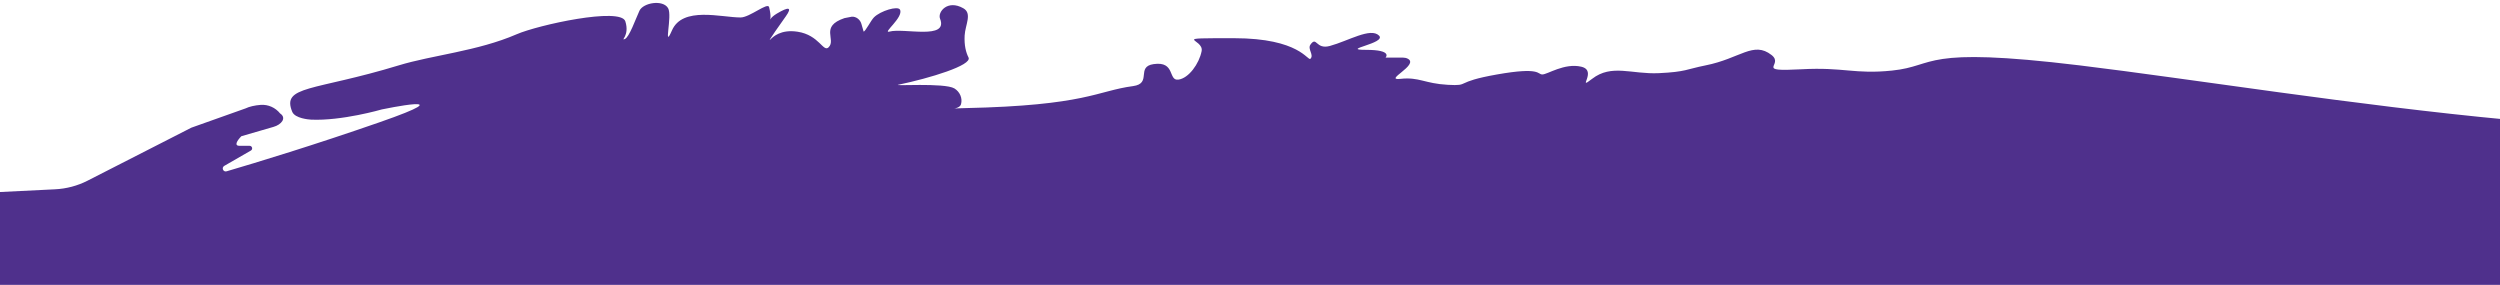 <svg xmlns="http://www.w3.org/2000/svg" xmlns:xlink="http://www.w3.org/1999/xlink" id="Calque_1" viewBox="0 0 1930.5 220"><defs><style>      .st0 {        isolation: isolate;      }      .st1 {        fill: #4f308c;      }      .st2 {        display: none;        fill: #bf3636;        stroke: #000;        stroke-miterlimit: 10;      }    </style></defs><rect class="st2" x="-10" y="-.5" width="1949" height="568"></rect><image class="st0" width="1440" height="166" transform="translate(3.5 142) scale(1.3)"></image><path class="st1" d="M1936.5,92.4c-116.5-10.9-244.8-31.5-330.5-41.9-124-15-109.8.4-145,4-29,3-37-2.8-70-1-37,2-12.9-3.1-23-11-14-11-24.2,2.7-51,8-15,3-15,5-36,6s-36.5-7.3-51.6,4.4c-12.4,9.6,4.6-6.4-8.4-9.4s-26,6-30,6-1-6-35,0-20,9-38,8c-18.1-1-22.1-6.2-36.6-4.6-13.5,1.5,14.6-10.7,5.8-15.5-1.1-.6-2.4-.9-3.7-.9h-13.6s6-6-15-6,16-5,10-11c-6.5-6.5-23.7,4.1-38,8-11,3-10-8-15-1-2.4,3.4,3,8,0,10.9-2.1,2-8.1-15.9-59-15.9s-23,0-25,10c-1.9,9.7-10,21-18,22s-2.1-14.4-19-12c-14,2-1,15-16,17-27.9,3.7-36,15-130,17-16.5.3-4.1,1.7-2.8-3s-.9-9.6-5.1-12.2c-7.6-4.6-49.3-1.6-43.1-2.9,24-5,57-15,54-21-2-3.9-3.4-9.4-3-17,.5-8.4,6-17-1-21-12.3-7-20,3-18,8,6.7,16.7-28,7-39,10-6.1,1.7,11-11,8.1-16.9-1.6-3.2-15.1.9-20.1,5.9-2.4,2.4-6.6,10.9-8,11l-1.7-5.9c-.9-3.3-4-5.8-7.4-5.6-.2,0-5.5,1-5.7,1.1-19.2,6.5-6.2,16.5-12.2,22.5-4.2,4.2-7.2-9.4-24-12-13-2-19,4-21,6-3,3,8.7-13.3,12-18,5-7,2.2-7.5-7-2-10,6-2.3,9.6-6-5-1-4-15,8-22,8-14.9,0-44.8-8.8-53,10-7,16,.5-11.4-3-17.2-4-6.8-19.2-4.2-22.1,2s-7.9,20.7-11.4,21.9,4-2.5.5-13.7-67.5,2.8-84,10c-30,13-65.2,16.1-91,24-65.6,20-90.7,15.4-82.2,35.9,2.2,5.1,12.9,5.9,14.5,6,23.7,1.1,54.7-7.9,54.7-7.9,0,0,67-14-2,10-50.3,17.5-94.4,30.9-117.9,37.8-2.6.8-4.2-2.8-1.8-4.2l20.5-11.8c1.8-1,1.1-3.7-1-3.7h-7.8c-4.4,0-1.6-4.3,1.5-7.4l24.8-7.2c6.1-1.7,10.4-6.9,5.1-10.4h0c-3.6-4.5-9.2-7-14.9-6.6-4.5.3-9.1,1.4-11.7,2.7l-41.9,14.9-80.1,40.9c-7.8,4-16.5,6.3-25.3,6.7l-48.6,2.4v72h1943l-.5-128.1h0Z"></path></svg>